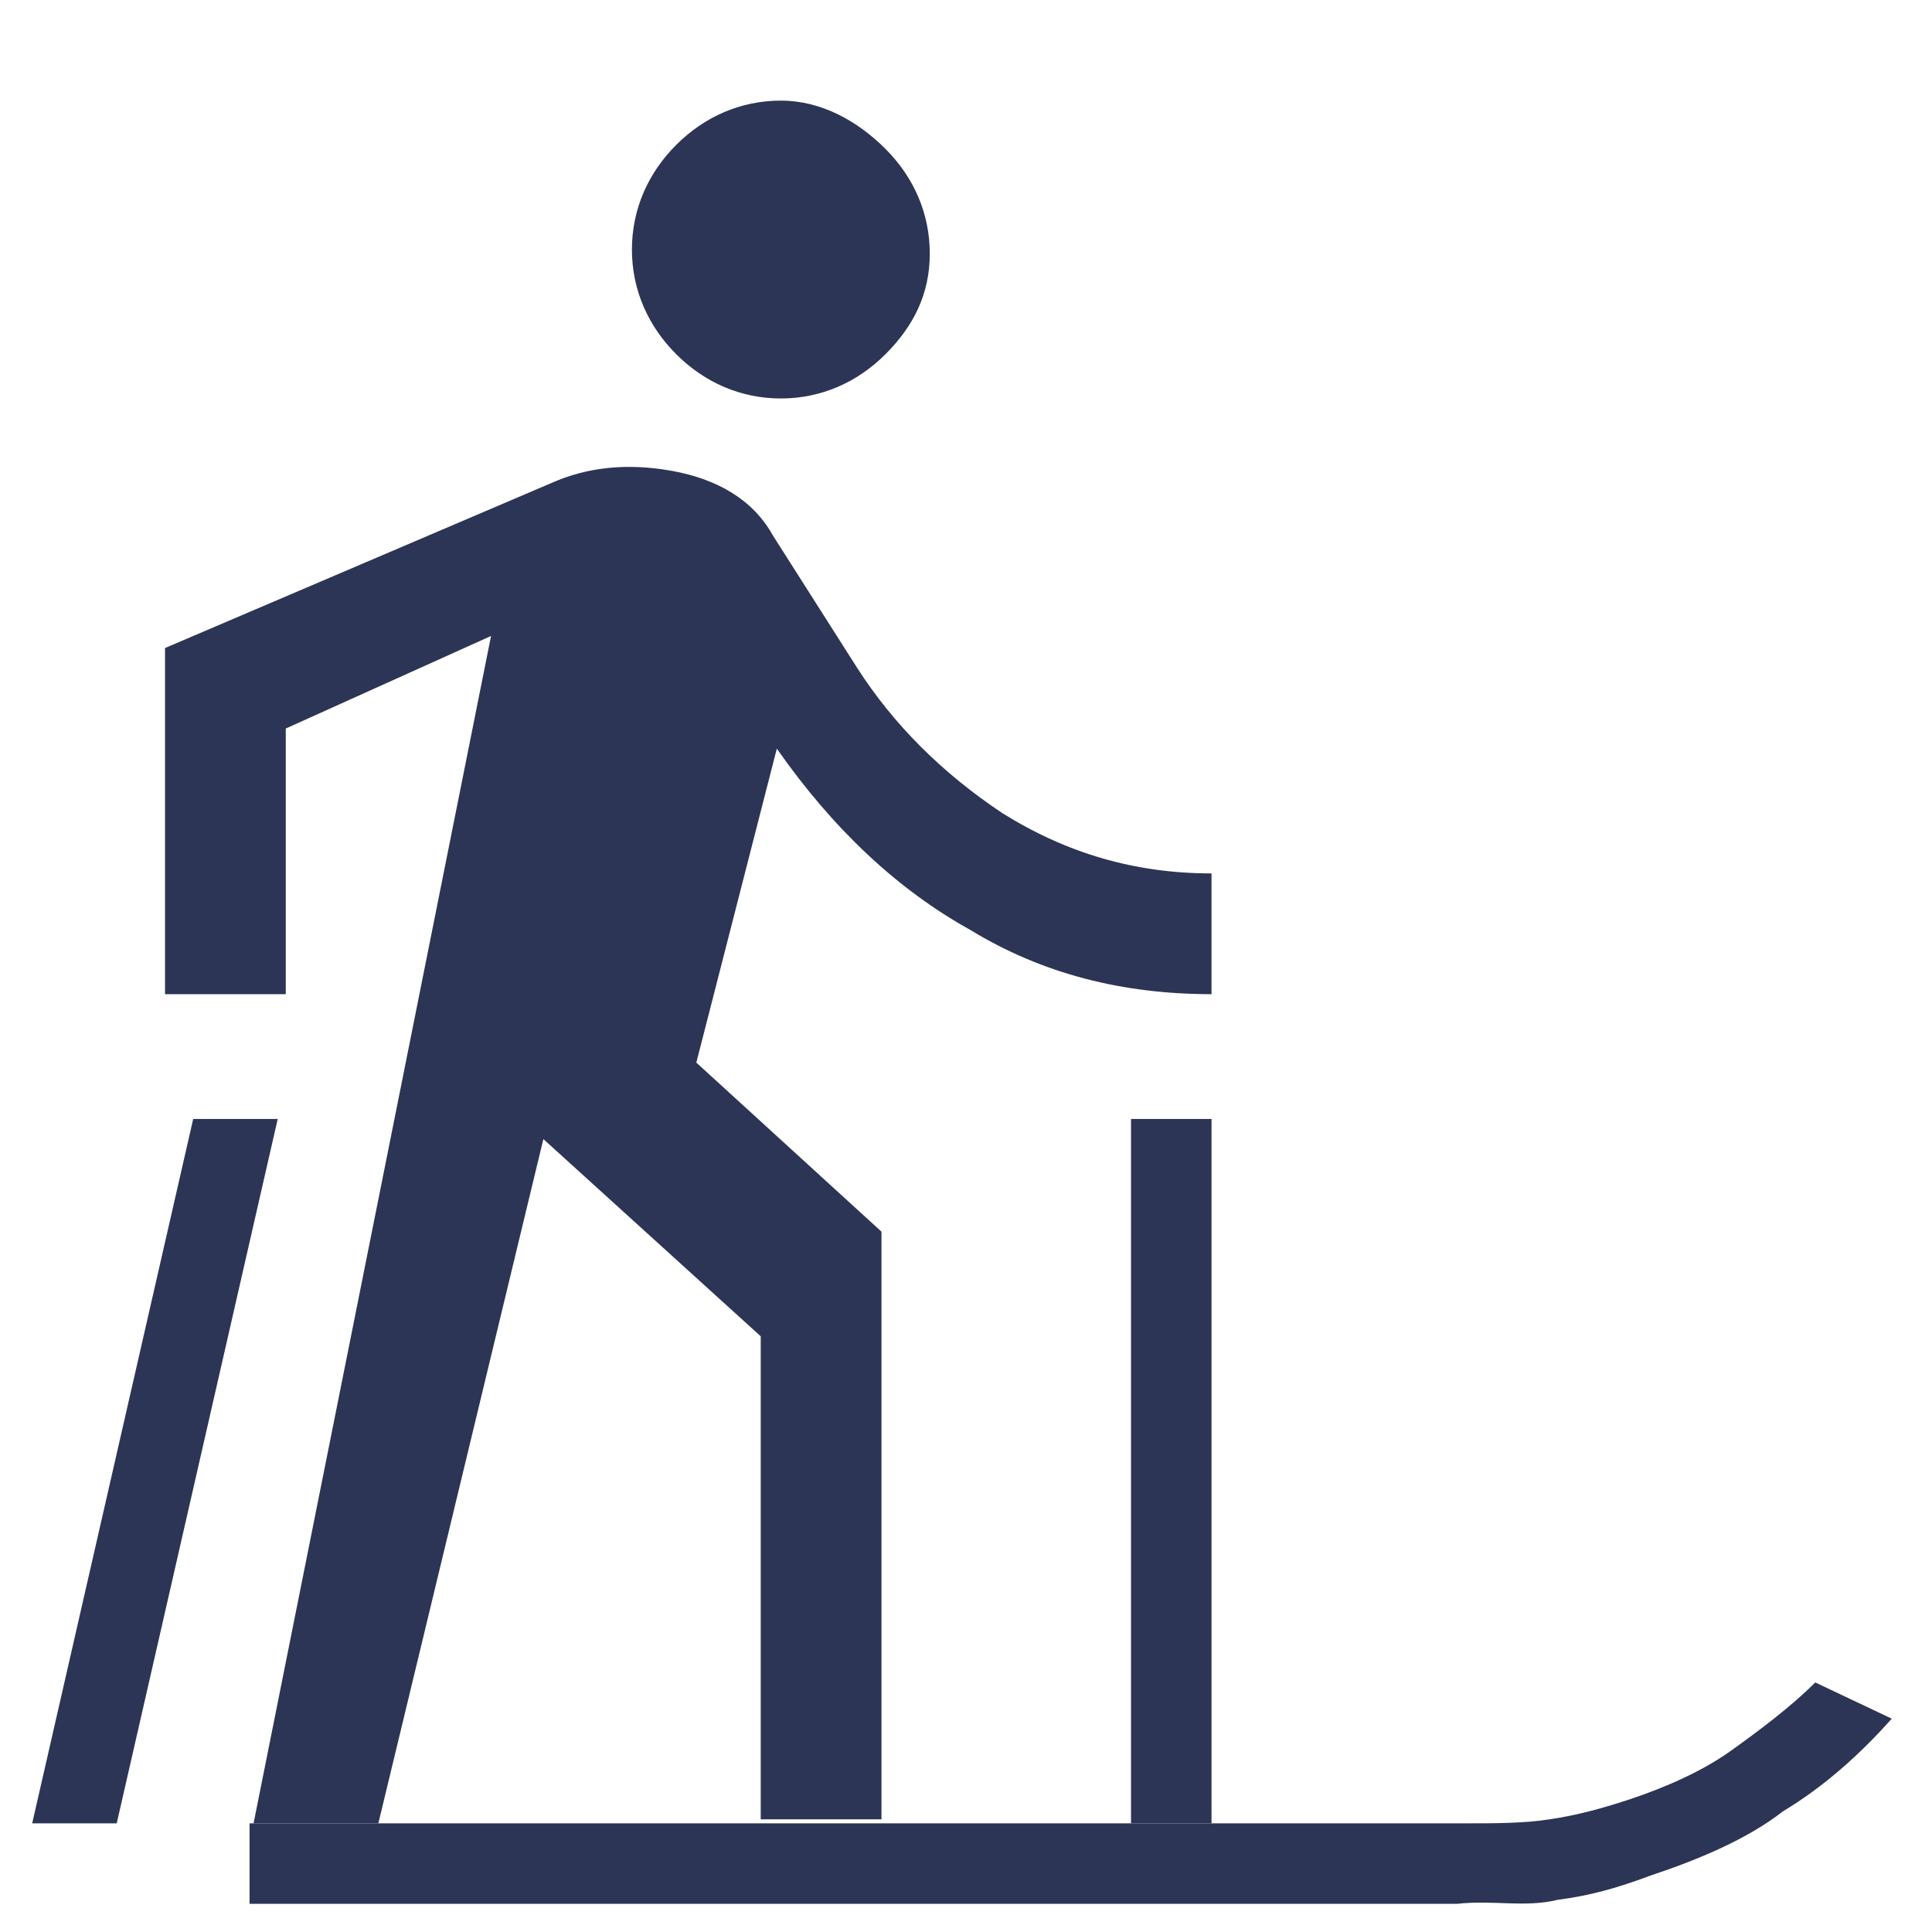 <?xml version="1.0" encoding="utf-8"?>
<!-- Generator: Adobe Illustrator 27.6.1, SVG Export Plug-In . SVG Version: 6.00 Build 0)  -->
<svg version="1.1" id="Calque_1" xmlns="http://www.w3.org/2000/svg" xmlns:xlink="http://www.w3.org/1999/xlink" x="0px" y="0px"
	 viewBox="0 0 48 48" style="enable-background:new 0 0 48 48;" xml:space="preserve">
<style type="text/css">
	.st0{fill:#2C3555;}
</style>
<path class="st0" d="M0.8,45.3l4-17.5h2.1l-4,17.5H0.8z M6.3,45.3l5.9-29.5l-5.1,2.3v6.6h-3v-8.6l9.6-4.1c0.9-0.4,1.9-0.5,3-0.3
	c1.1,0.2,2,0.7,2.5,1.6l2.1,3.3c0.9,1.4,2.1,2.6,3.6,3.6c1.6,1,3.3,1.5,5.2,1.5v3c-2.2,0-4.2-0.5-6-1.6c-1.8-1-3.4-2.5-4.8-4.5
	l-2,7.8l4.6,4.2v14.6h-3v-12l-5.4-4.9L9.4,45.3H6.3z M19.4,9.9c-1,0-1.9-0.4-2.6-1.1c-0.7-0.7-1.1-1.6-1.1-2.6s0.4-1.9,1.1-2.6
	s1.6-1.1,2.6-1.1S21.3,3,22,3.7c0.7,0.7,1.1,1.6,1.1,2.6S22.7,8.1,22,8.8C21.3,9.5,20.4,9.9,19.4,9.9z M28.1,45.3V27.8h2v17.5H28.1z
	"/>
<path class="st0" d="M34.4,45.3l2.1,0c0.6,0,1.4,0,2-0.1c0.7-0.1,1.4-0.3,2-0.5c0.9-0.3,1.8-0.7,2.5-1.2s1.5-1.1,2.1-1.7l1.9,0.9
	c-0.8,0.9-1.7,1.7-2.7,2.3c-0.9,0.7-2.1,1.2-3.3,1.6c-0.8,0.3-1.5,0.5-2.3,0.6c-0.8,0.2-1.6,0-2.5,0.1l-30,0l0-2l15.3,0L34.4,45.3z"
	/>
<line class="st0" x1="76.9" y1="60.8" x2="84.4" y2="61"/>
</svg>
